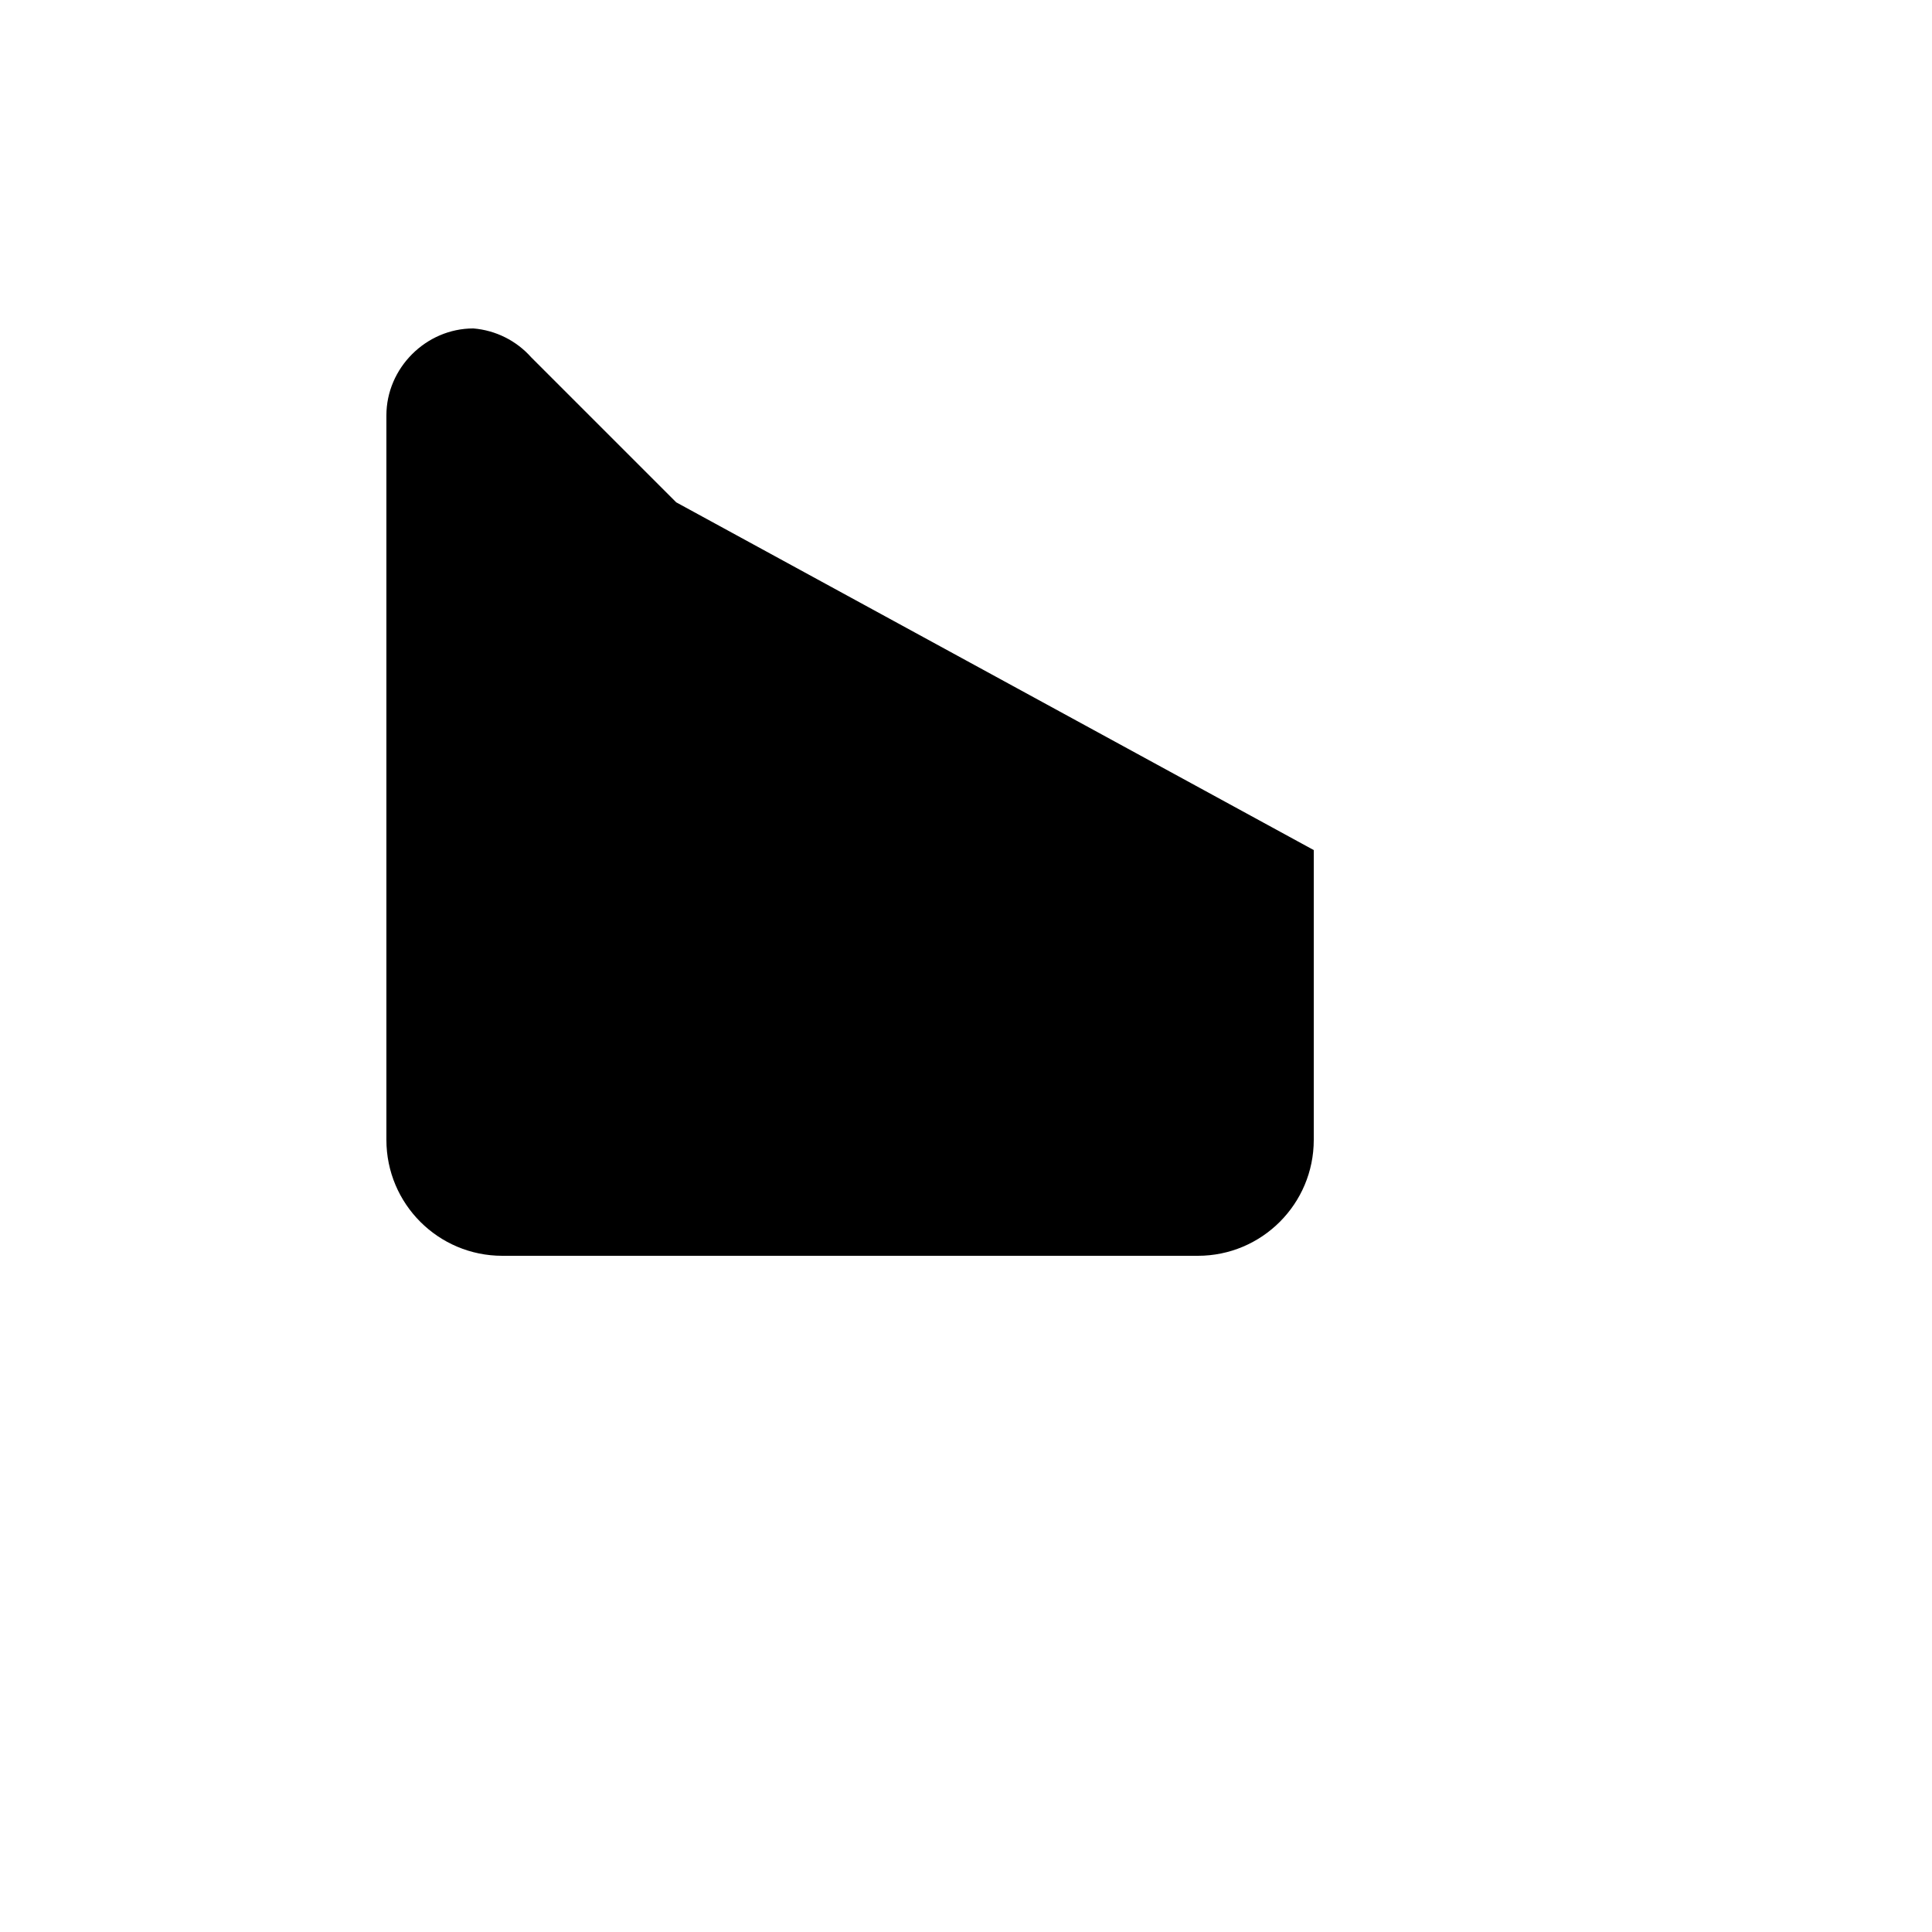 <svg xmlns="http://www.w3.org/2000/svg" version="1.1" xmlns:xlink="http://www.w3.org/1999/xlink" width="100%" height="100%" id="svgWorkerArea" viewBox="-25 -25 625 625" xmlns:idraw="https://idraw.muisca.co" style="background: white;"><defs id="defsdoc"><pattern id="patternBool" x="0" y="0" width="10" height="10" patternUnits="userSpaceOnUse" patternTransform="rotate(35)"><circle cx="5" cy="5" r="4" style="stroke: none;fill: #ff000070;"></circle></pattern></defs><g id="fileImp-450813537" class="cosito"><path id="pathImp-271319171" class="grouped" d="M193.75 137.5C193.75 137.5 146.875 90.625 146.875 90.625 142.067 85.201 135.349 81.843 128.125 81.25 112.806 81.25 100 94.056 100 109.375 100 109.375 100 343.75 100 343.75 100 364.461 116.789 381.25 137.5 381.25 137.5 381.25 362.5 381.25 362.5 381.25 383.211 381.25 400 364.461 400 343.75 400 343.75 400 250 400 250"></path><path id="lineImp-298509392" class="grouped" d="M212.5 118.75C212.5 118.75 175 156.25 175 156.25"></path><path id="lineImp-253460322" class="grouped" d="M62.5 250C62.5 250 437.5 250 437.5 250"></path><path id="lineImp-714172926" class="grouped" d="M156.25 381.25C156.25 381.25 156.25 418.75 156.25 418.75"></path><path id="lineImp-806066896" class="grouped" d="M343.75 381.25C343.75 381.25 343.75 418.75 343.75 418.75"></path></g></svg>